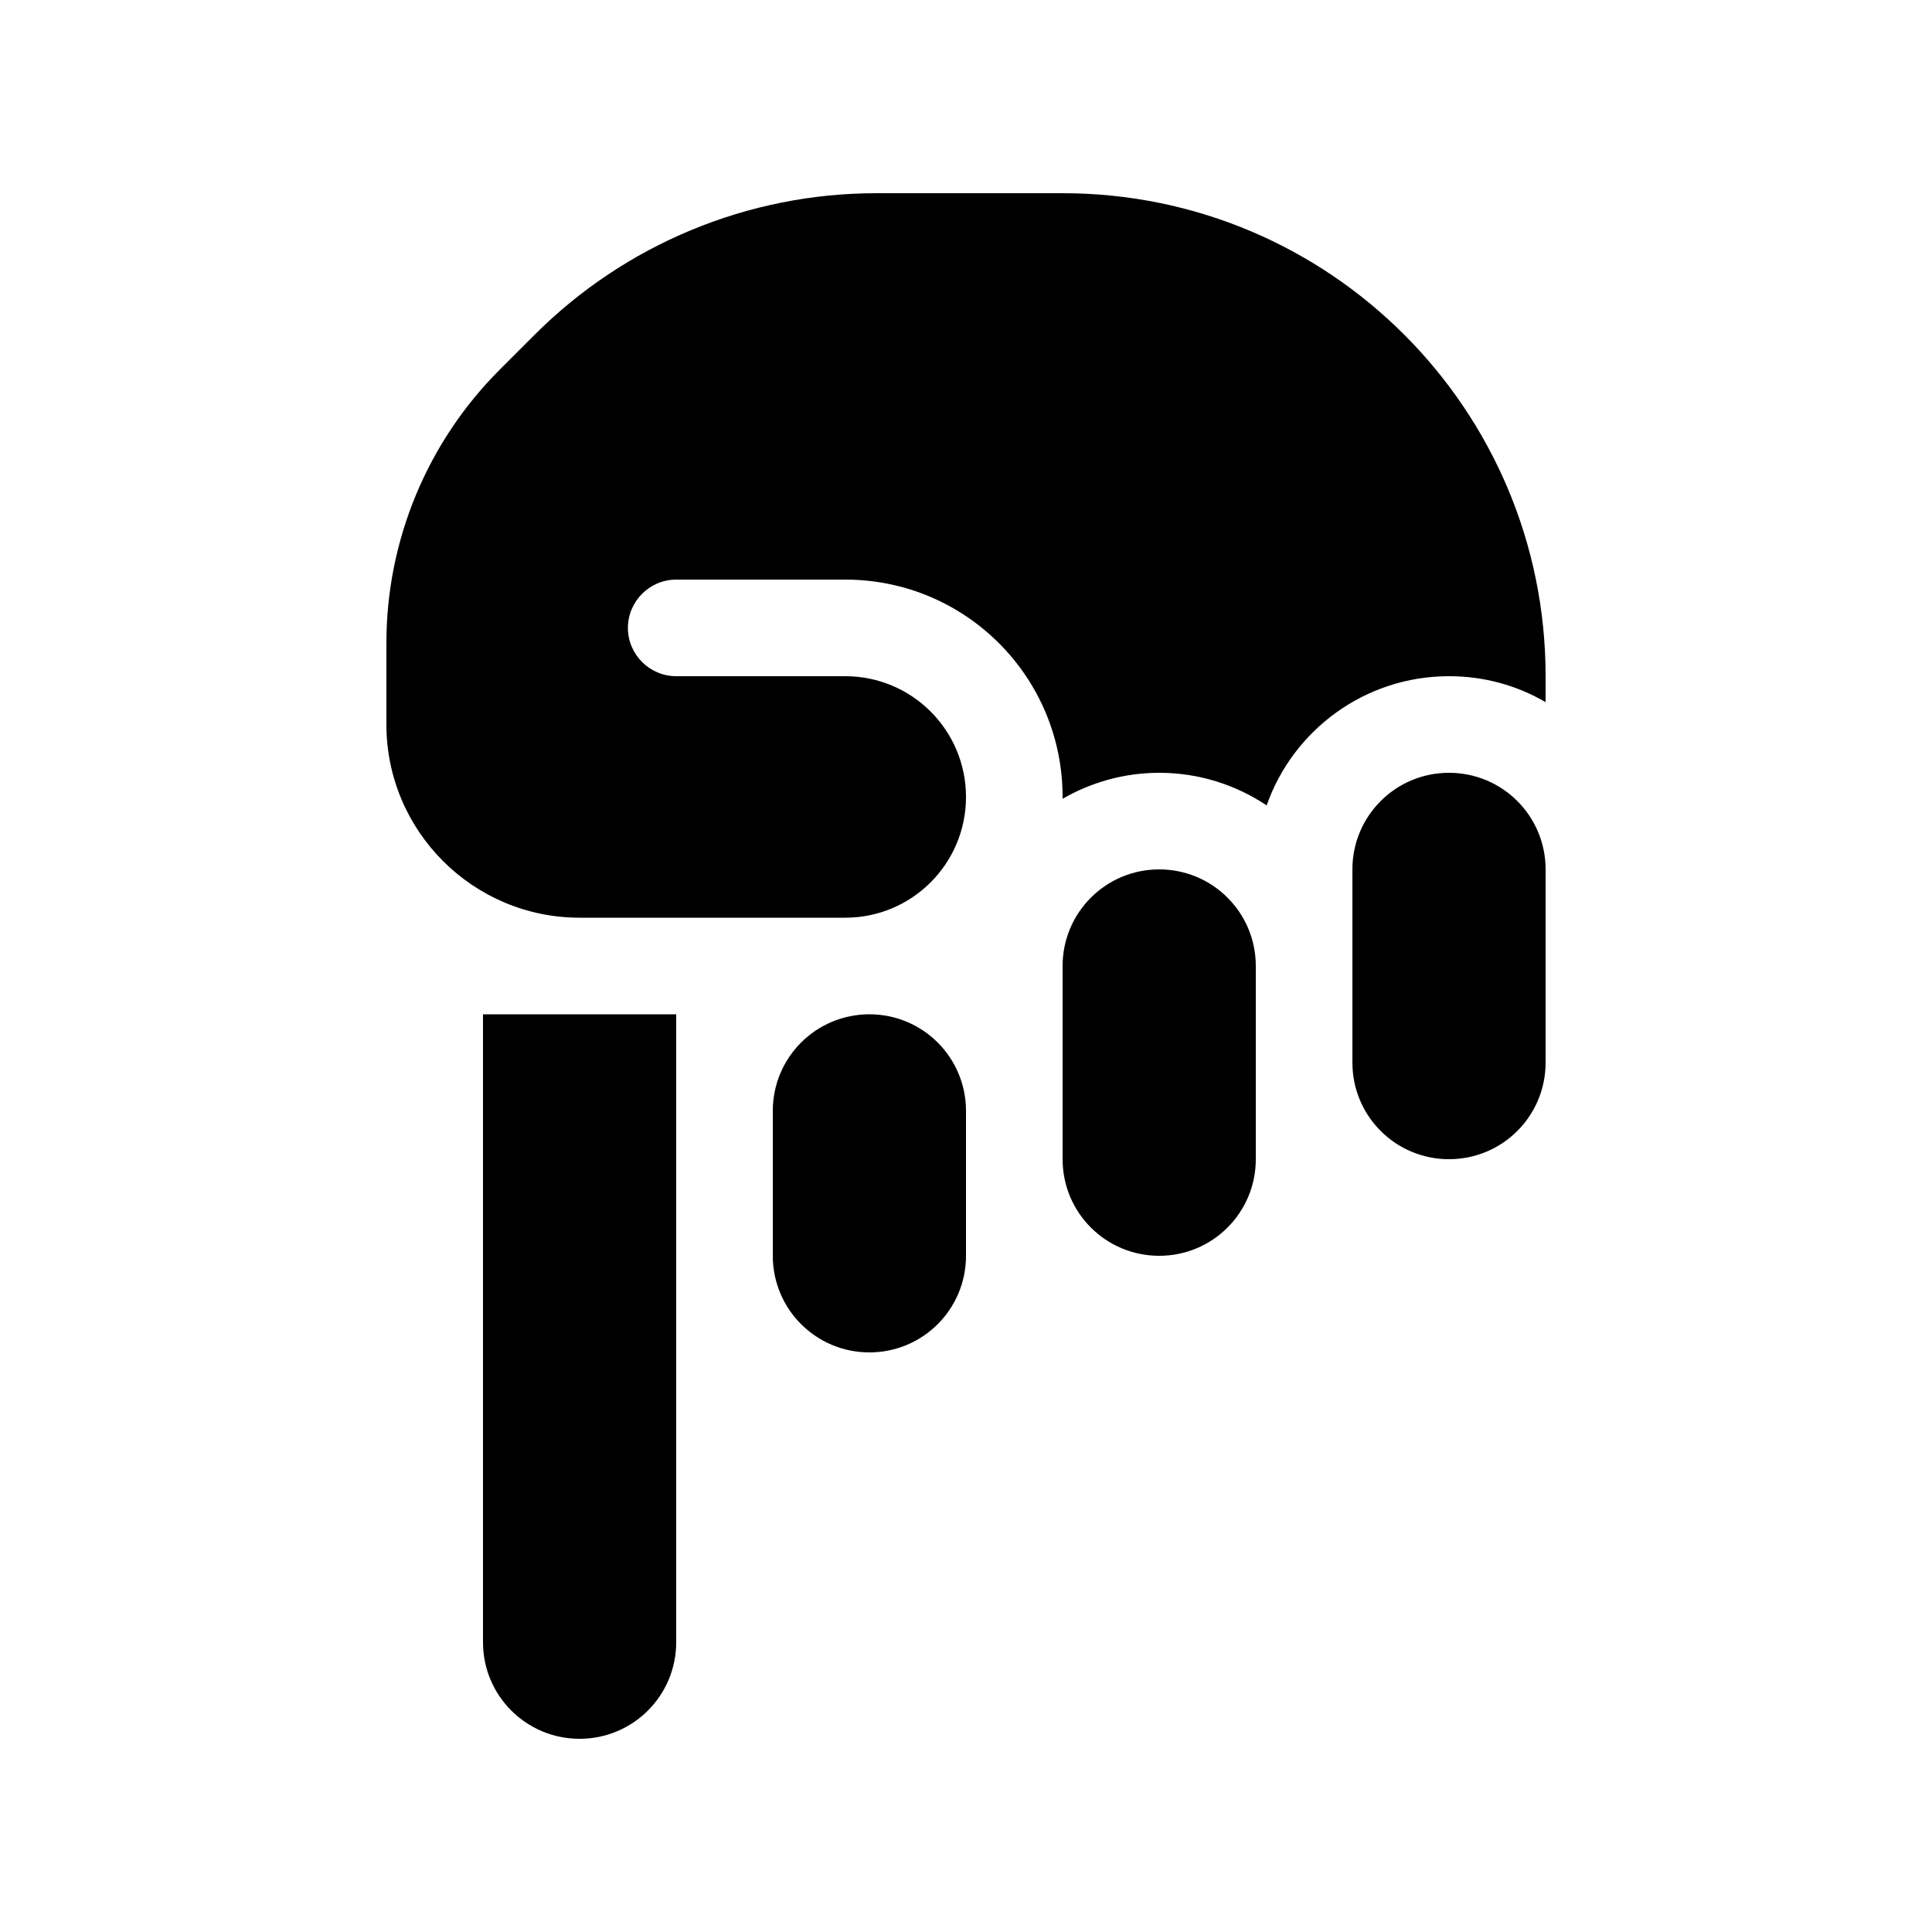 <svg xmlns="http://www.w3.org/2000/svg" viewBox="0 0 640 640"><!--! Font Awesome Free 7.1.0 by @fontawesome - https://fontawesome.com License - https://fontawesome.com/license/free (Icons: CC BY 4.0, Fonts: SIL OFL 1.1, Code: MIT License) Copyright 2025 Fonticons, Inc. --><path fill="currentColor" d="M160 544C160 561.7 174.3 576 192 576C209.7 576 224 561.7 224 544L224 336L160 336L160 544zM352 384C352 401.7 366.3 416 384 416C401.7 416 416 401.7 416 384L416 320C416 302.3 401.7 288 384 288C366.3 288 352 302.3 352 320L352 384zM288 448C305.7 448 320 433.7 320 416L320 368C320 350.3 305.7 336 288 336C270.3 336 256 350.3 256 368L256 416C256 433.7 270.3 448 288 448zM448 352C448 369.7 462.3 384 480 384C497.7 384 512 369.7 512 352L512 288C512 270.3 497.7 256 480 256C462.3 256 448 270.3 448 288L448 352zM352 264L352 264.6C361.4 259.2 372.3 256 384 256C397.2 256 409.4 260 419.6 266.8C428.3 241.9 452.1 224 480 224C491.7 224 502.6 227.1 512 232.6L512 224C512 135.6 440.4 64 352 64L290.3 64C247.8 64 207.1 80.9 177.1 110.9L165.5 122.5C141.5 146.5 128 179.1 128 213L128 240C128 275.3 156.7 304 192 304L280 304C302.1 304 320 286.1 320 264C320 241.9 302.1 224 280 224L224 224C215.2 224 208 216.8 208 208C208 199.2 215.2 192 224 192L280 192C319.8 192 352 224.2 352 264z"/></svg>
